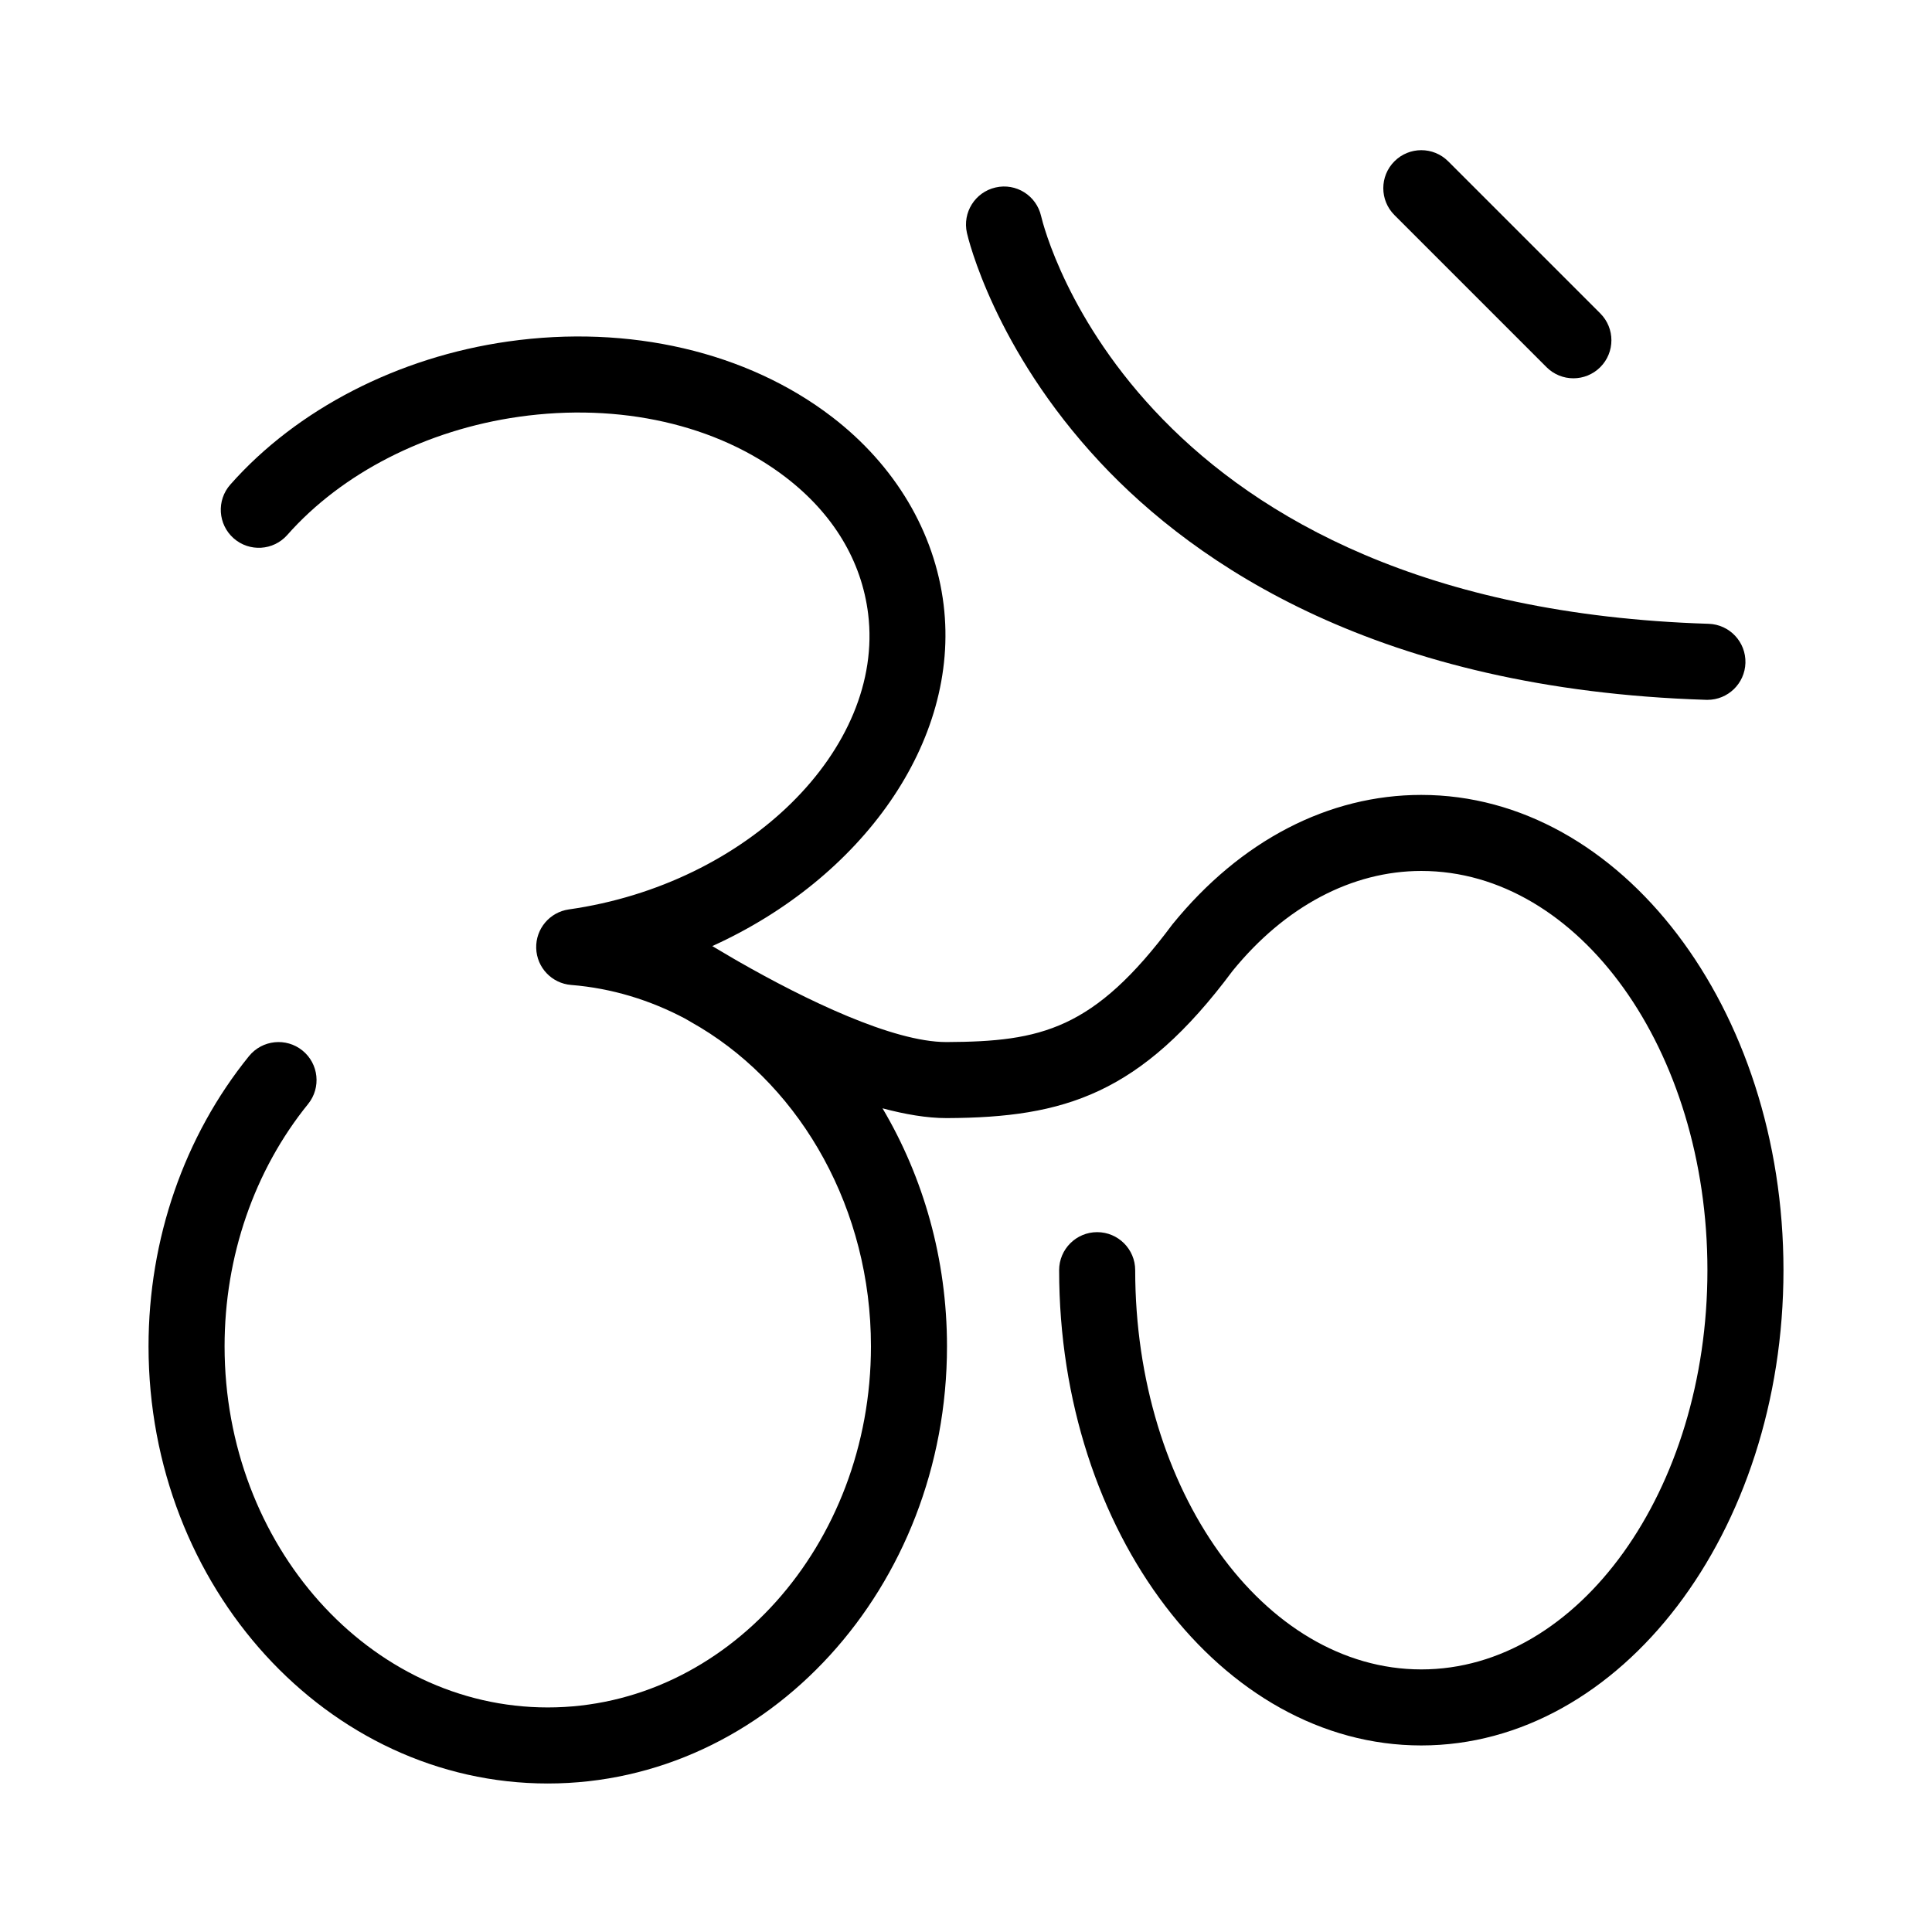 <?xml version="1.0" encoding="UTF-8"?>
<!-- Uploaded to: ICON Repo, www.iconrepo.com, Generator: ICON Repo Mixer Tools -->
<svg fill="#000000" width="800px" height="800px" version="1.1" viewBox="144 144 512 512" xmlns="http://www.w3.org/2000/svg">
 <g>
  <path d="m520.66 354.66c-24.555 0-47.883 12.055-65.945 34.289-20.816 27.973-34.852 31.09-59.805 31.207h-0.121c-14.199 0-37.348-11.219-55.027-21.32-0.492-0.297-0.996-0.574-1.492-0.863-1.918-1.109-3.75-2.191-5.508-3.25 39.496-17.891 65.734-54.09 61.309-90.445-2.352-19.281-12.863-36.965-29.594-49.801-22.48-17.246-53.734-24.535-85.809-19.984-29.16 4.137-56.004 17.961-73.637 37.934-3.684 4.172-3.285 10.539 0.883 14.223 4.176 3.684 10.539 3.289 14.223-0.883 14.508-16.43 36.875-27.844 61.367-31.316 26.695-3.785 52.492 2.047 70.711 16.027 12.586 9.652 20.141 22.188 21.855 36.25 4.352 35.715-31.973 71.562-79.316 78.277-5.082 0.719-8.812 5.148-8.656 10.281s4.144 9.332 9.27 9.738c10.766 0.863 20.953 4.016 30.234 8.941 1.301 0.766 2.644 1.559 4.047 2.359 26.902 16.305 45.16 48.223 45.16 84.441 0 52.785-38.422 95.723-85.648 95.723-47.227 0-85.648-42.941-85.648-95.723 0-23.773 7.859-46.57 22.133-64.191 3.496-4.324 2.832-10.672-1.492-14.172-4.316-3.496-10.664-2.836-14.172 1.484-17.168 21.203-26.621 48.504-26.621 76.879 0 63.895 47.465 115.88 105.8 115.88 58.336 0 105.8-51.984 105.8-115.88 0-23.113-6.281-44.805-17.09-63.051 5.977 1.59 11.738 2.594 16.938 2.594h0.203c31.02-0.145 51.273-6.273 75.613-38.988 13.895-17.094 31.668-26.508 50.035-26.508 41.812 0 75.824 47.457 75.824 105.8 0 58.34-34.012 105.8-75.824 105.8-41.809-0.004-75.824-47.461-75.824-105.8 0-5.562-4.516-10.078-10.078-10.078s-10.078 4.516-10.078 10.078c0 69.449 43.055 125.95 95.977 125.95 52.926-0.004 95.98-56.504 95.98-125.95 0-69.453-43.055-125.95-95.977-125.95z"/>
  <path d="m435.46 266.44c25.438 27.258 73.969 60.312 160.71 63.023 0.109 0.004 0.215 0.004 0.32 0.004 5.422 0 9.895-4.309 10.066-9.766 0.172-5.562-4.195-10.211-9.758-10.387-150.81-4.715-175.88-103.72-176.9-108.07-1.246-5.41-6.625-8.812-12.055-7.562-5.426 1.234-8.828 6.629-7.594 12.062 0.281 1.238 7.223 30.707 35.211 60.691z"/>
  <path d="m553.84 241.3c1.969 1.969 4.543 2.953 7.125 2.953 2.578 0 5.152-0.984 7.125-2.953 3.934-3.934 3.934-10.312 0-14.246l-40.305-40.305c-3.934-3.934-10.312-3.934-14.246 0-3.934 3.934-3.934 10.312 0 14.246z"/>
 </g>
</svg>